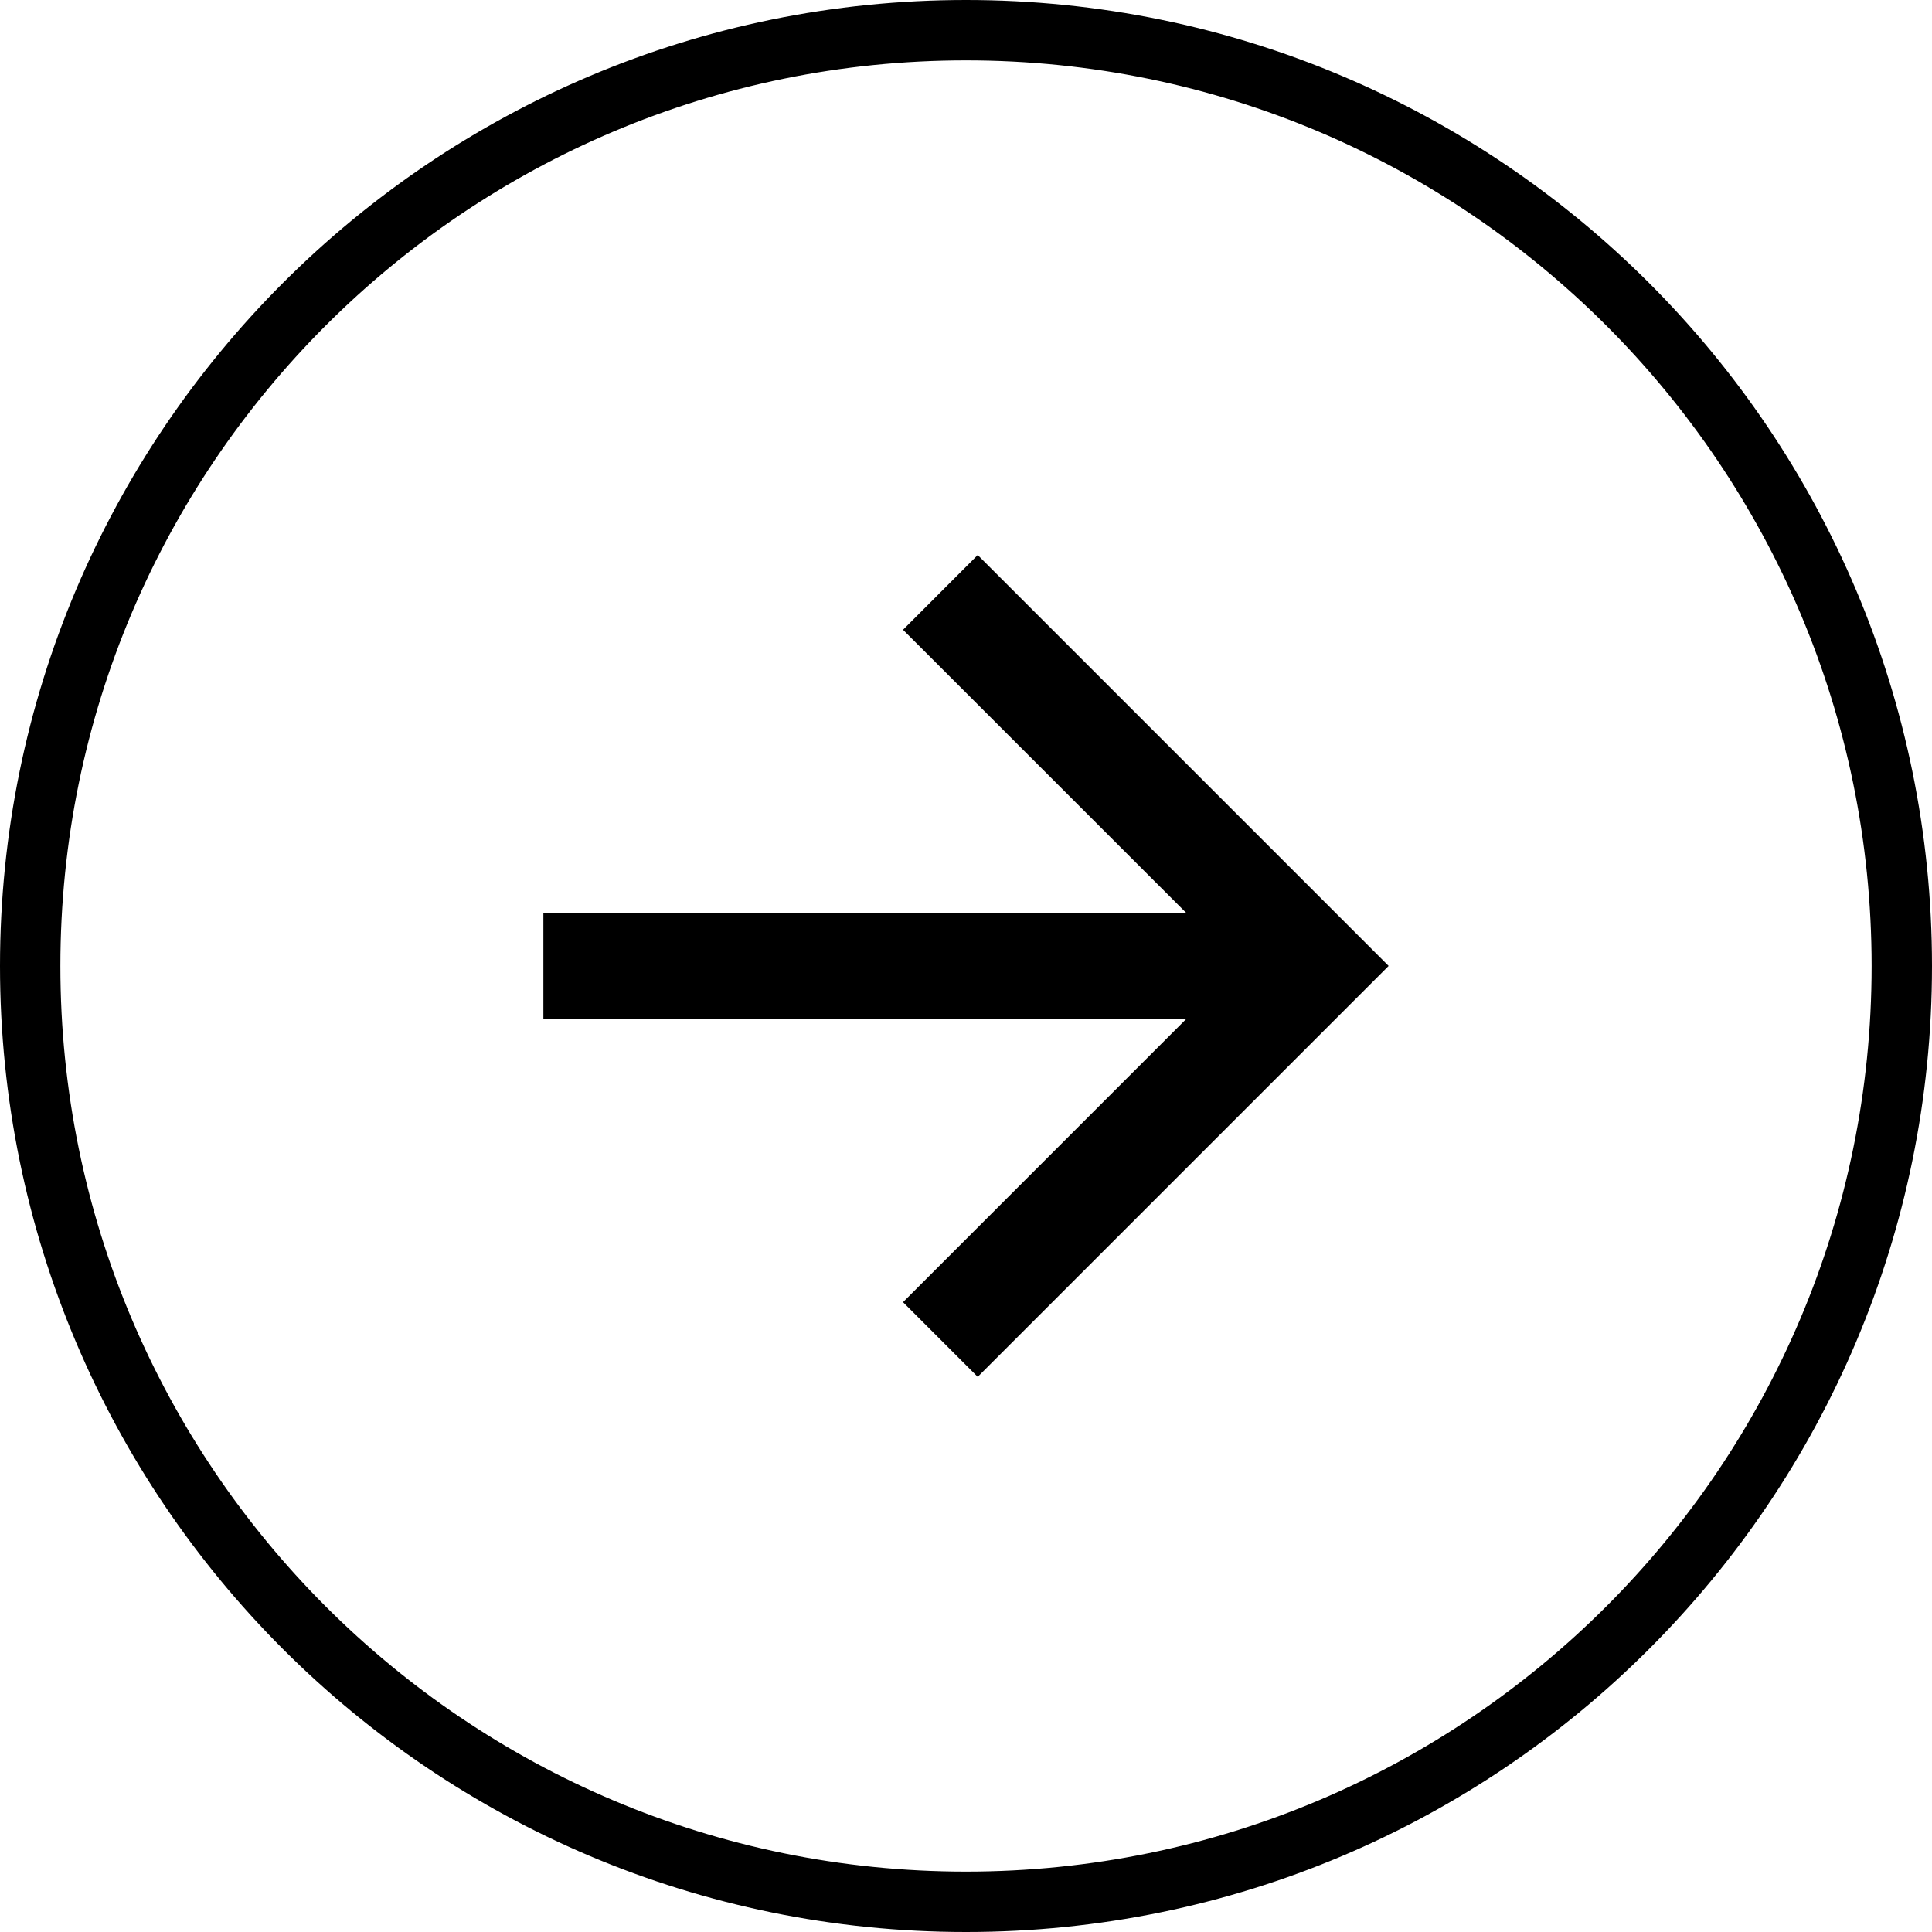 <svg xmlns="http://www.w3.org/2000/svg" width="32" height="32" viewBox="0 0 32 32" fill="none"><path d="M16 0.5C24.56 0.5 31.5 7.44 31.5 16C31.5 24.56 24.56 31.5 16 31.5C7.44 31.5 0.5 24.56 0.5 16C0.5 7.44 7.44 0.5 16 0.5Z" stroke="black"></path><g clip-path="url(#clip0_122_1350)"><path d="M19.651 15.124L14.957 10.431L16.194 9.193L23 15.999L16.194 22.805L14.957 21.568L19.651 16.874H9V15.124H19.651Z" fill="black"></path></g><defs><clipPath id="clip0_122_1350"><rect width="14" height="14" fill="white" transform="translate(9 9)"></rect></clipPath></defs></svg>